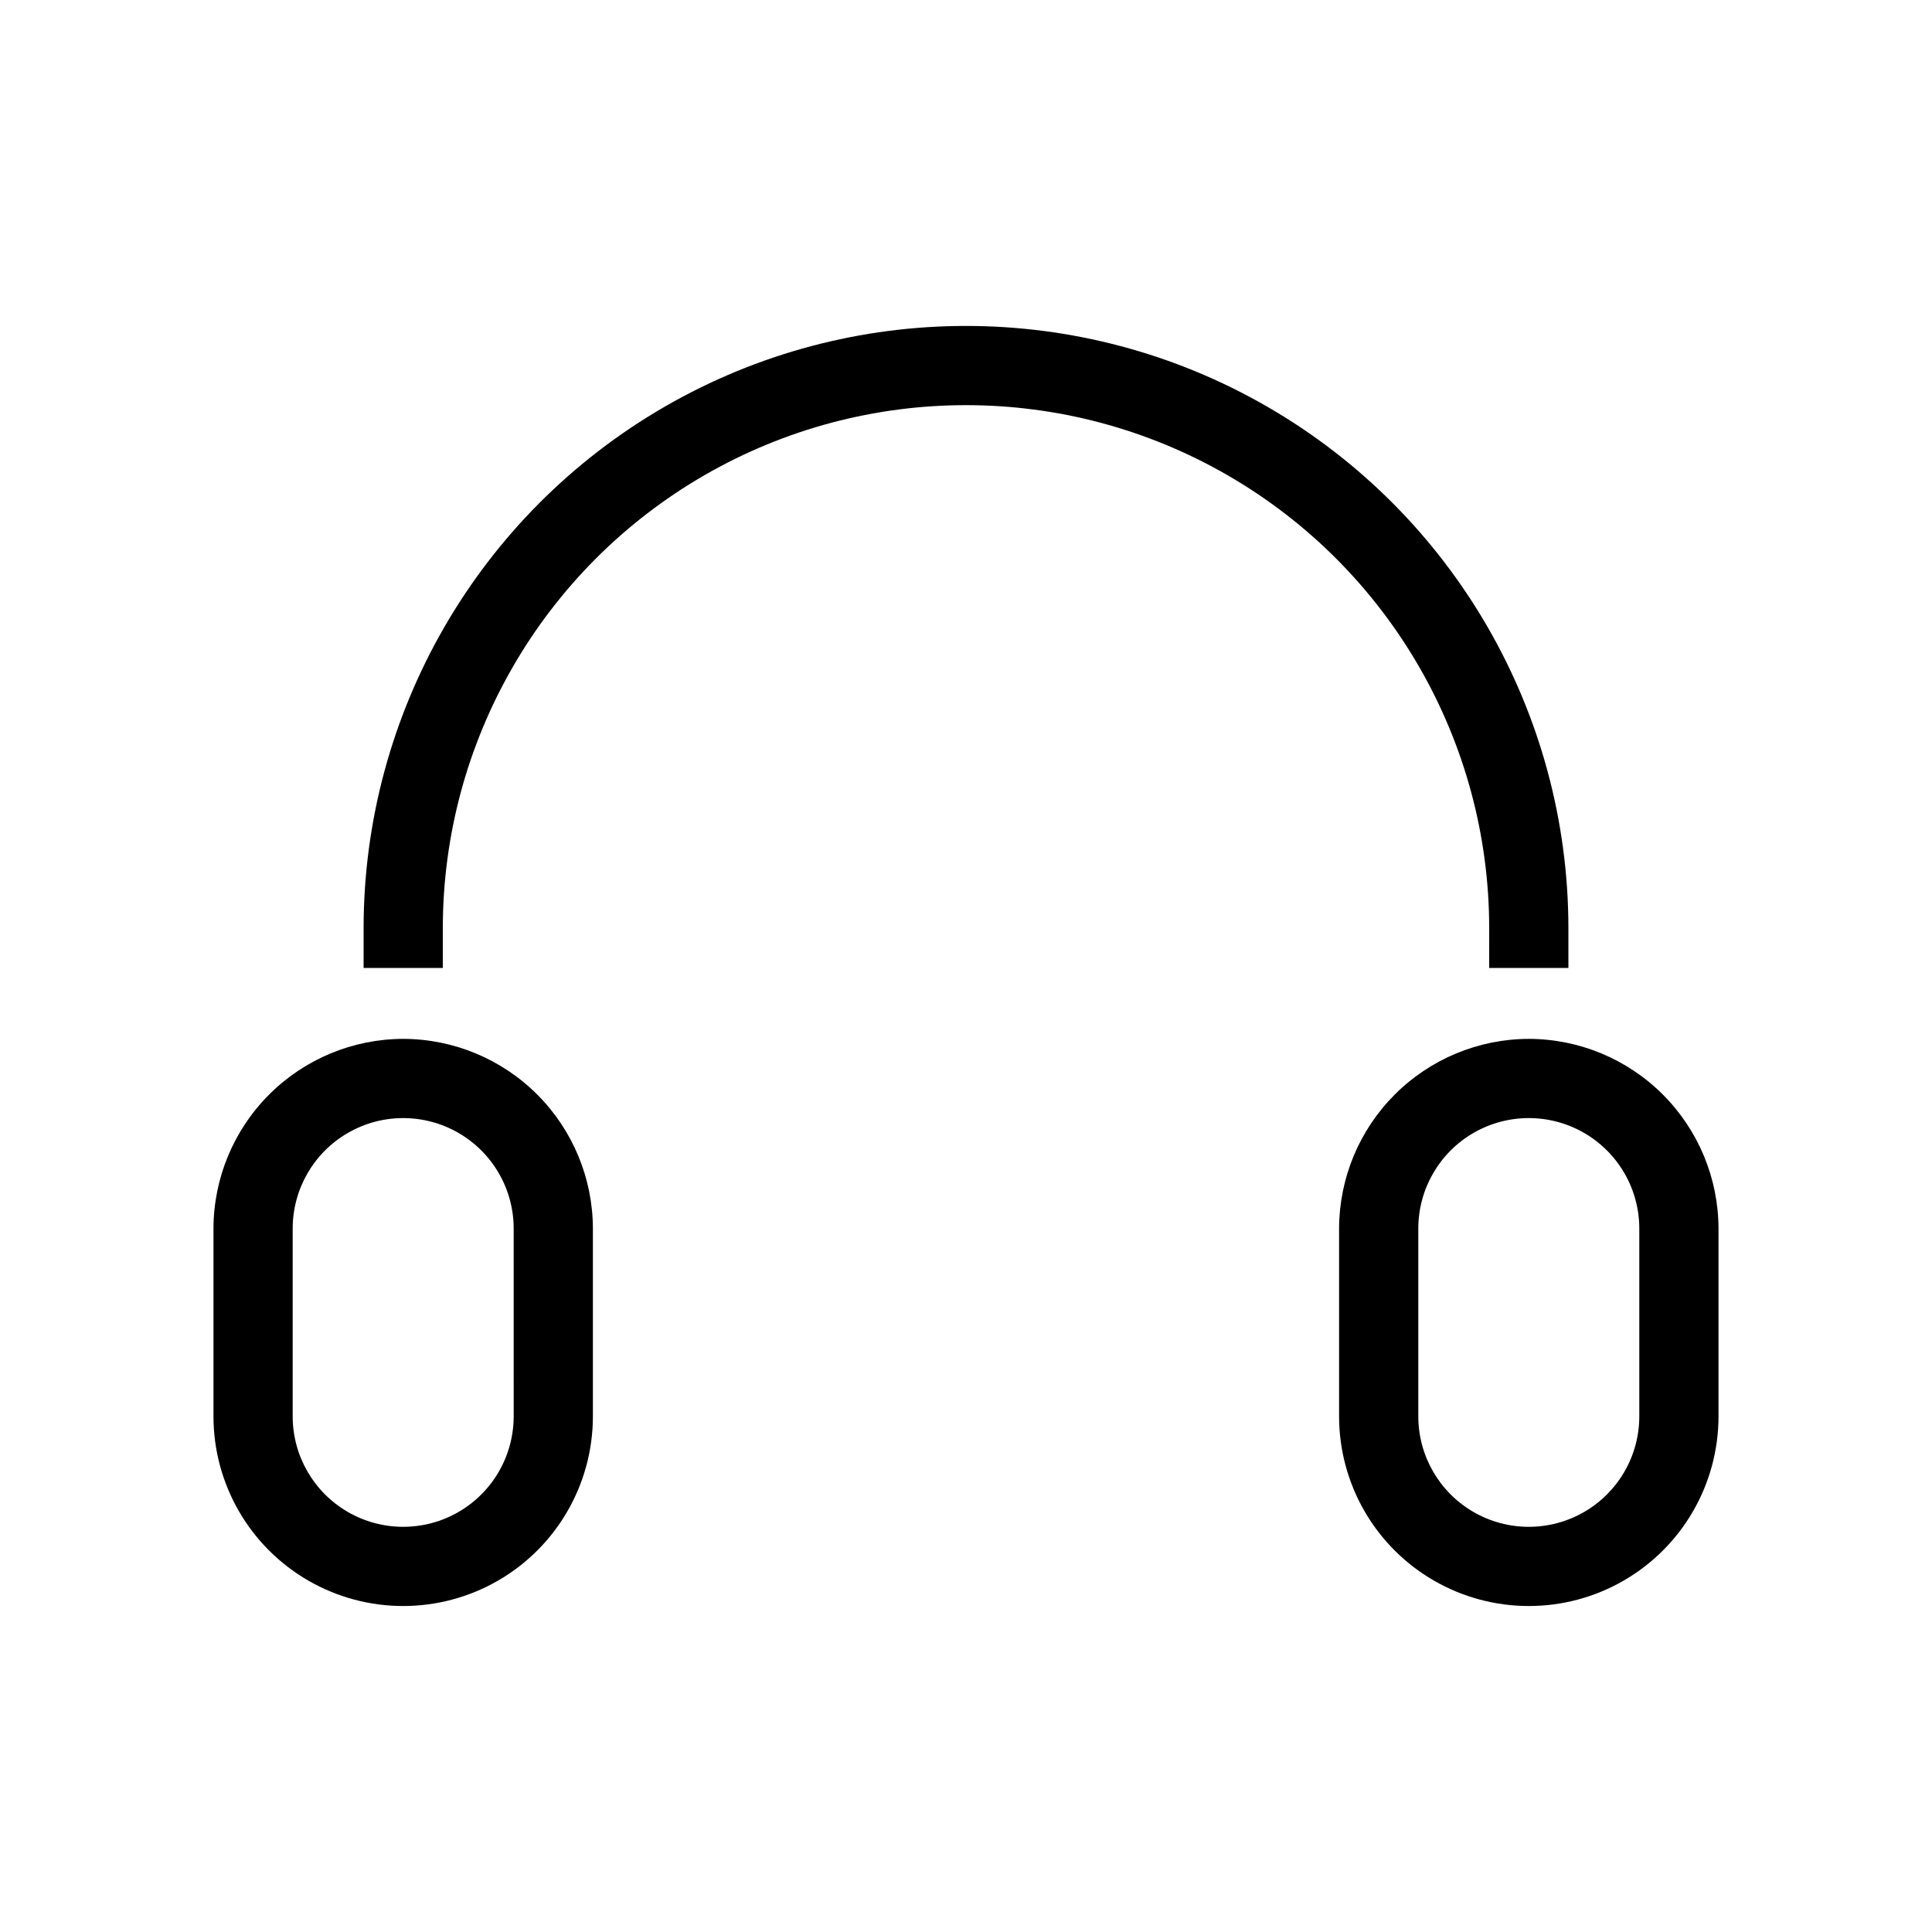 <?xml version="1.0" encoding="UTF-8"?>
<!-- The Best Svg Icon site in the world: iconSvg.co, Visit us! https://iconsvg.co -->
<svg fill="#000000" width="800px" height="800px" version="1.1" viewBox="144 144 512 512" xmlns="http://www.w3.org/2000/svg">
 <g>
  <path d="m538.65 400.52h20.992v-10.496c0-57.035-30.43-109.74-79.824-138.26-49.395-28.516-110.25-28.516-159.64 0-49.395 28.52-79.82 81.223-79.82 138.26v10.496h20.992v-10.496c0-49.535 26.426-95.309 69.324-120.08 42.898-24.766 95.754-24.766 138.65 0 42.898 24.77 69.328 70.543 69.328 120.08z"/>
  <path d="m250.85 419.31c-13.328 0.027-26.098 5.332-35.523 14.754-9.422 9.422-14.727 22.195-14.754 35.52v49.754c0 17.961 9.582 34.559 25.137 43.539 15.555 8.98 34.723 8.98 50.277 0 15.555-8.98 25.137-25.578 25.137-43.539v-49.754c-0.027-13.324-5.332-26.098-14.754-35.52-9.426-9.422-22.195-14.727-35.52-14.754zm29.285 100.03h-0.004c0 10.461-5.582 20.129-14.641 25.359-9.062 5.231-20.223 5.231-29.285 0-9.059-5.231-14.641-14.898-14.641-25.359v-49.754c0-10.461 5.582-20.129 14.641-25.359 9.062-5.231 20.223-5.231 29.285 0 9.059 5.231 14.641 14.898 14.641 25.359z"/>
  <path d="m549.15 419.31c-13.328 0.027-26.098 5.332-35.52 14.754-9.426 9.422-14.73 22.195-14.758 35.52v49.754c0 17.961 9.582 34.559 25.137 43.539 15.559 8.98 34.723 8.98 50.277 0 15.555-8.98 25.137-25.578 25.137-43.539v-49.754c-0.027-13.324-5.332-26.098-14.754-35.52s-22.195-14.727-35.52-14.754zm29.281 100.03c0 10.461-5.582 20.129-14.641 25.359-9.059 5.231-20.223 5.231-29.285 0-9.059-5.231-14.641-14.898-14.641-25.359v-49.754c0-10.461 5.582-20.129 14.641-25.359 9.062-5.231 20.227-5.231 29.285 0 9.059 5.231 14.641 14.898 14.641 25.359z"/>
 </g>
</svg>